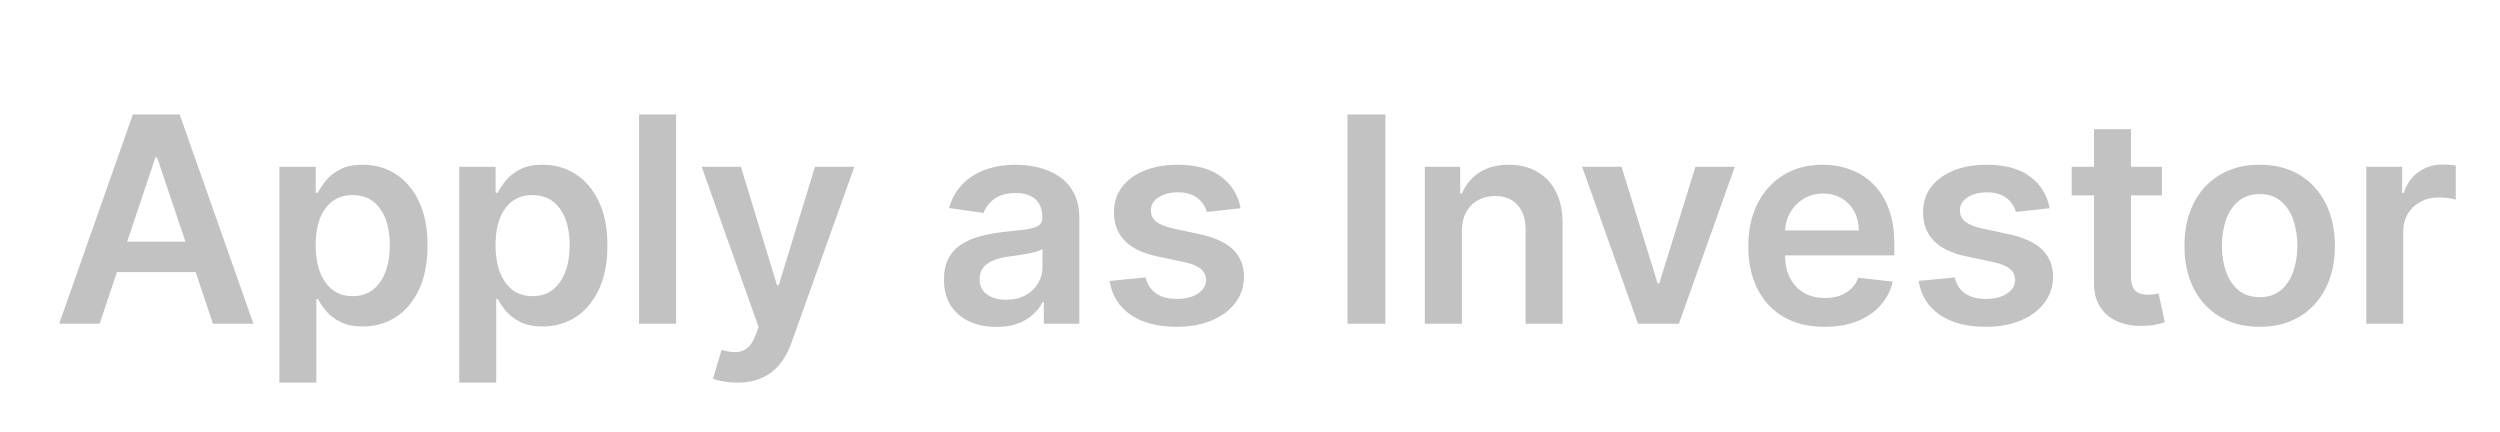 <?xml version="1.0" encoding="UTF-8"?> <svg xmlns="http://www.w3.org/2000/svg" width="139" height="24" viewBox="0 0 139 24" fill="none"><path d="M5.54 18H3.29L7.387 6.364H9.989L14.092 18H11.842L8.734 8.75H8.643L5.54 18ZM5.614 13.438H11.751V15.131H5.614V13.438ZM15.533 21.273V9.273H17.556V10.716H17.675C17.782 10.504 17.931 10.278 18.124 10.04C18.317 9.797 18.579 9.591 18.908 9.42C19.238 9.246 19.658 9.159 20.17 9.159C20.844 9.159 21.452 9.331 21.994 9.676C22.539 10.017 22.971 10.523 23.289 11.193C23.611 11.86 23.772 12.678 23.772 13.648C23.772 14.606 23.615 15.421 23.3 16.091C22.986 16.761 22.558 17.273 22.016 17.625C21.475 17.977 20.861 18.153 20.175 18.153C19.675 18.153 19.261 18.07 18.931 17.903C18.602 17.737 18.336 17.536 18.136 17.301C17.939 17.062 17.785 16.837 17.675 16.625H17.59V21.273H15.533ZM17.55 13.636C17.55 14.201 17.63 14.695 17.789 15.119C17.952 15.544 18.185 15.875 18.488 16.114C18.795 16.349 19.166 16.466 19.602 16.466C20.056 16.466 20.437 16.345 20.744 16.102C21.05 15.856 21.282 15.521 21.437 15.097C21.596 14.669 21.675 14.182 21.675 13.636C21.675 13.095 21.598 12.614 21.442 12.193C21.287 11.773 21.056 11.443 20.749 11.204C20.442 10.966 20.06 10.847 19.602 10.847C19.162 10.847 18.789 10.962 18.482 11.193C18.175 11.424 17.942 11.748 17.783 12.165C17.628 12.581 17.55 13.072 17.55 13.636ZM25.533 21.273V9.273H27.556V10.716H27.675C27.782 10.504 27.931 10.278 28.124 10.04C28.317 9.797 28.579 9.591 28.908 9.42C29.238 9.246 29.658 9.159 30.17 9.159C30.844 9.159 31.452 9.331 31.994 9.676C32.539 10.017 32.971 10.523 33.289 11.193C33.611 11.86 33.772 12.678 33.772 13.648C33.772 14.606 33.615 15.421 33.3 16.091C32.986 16.761 32.558 17.273 32.016 17.625C31.475 17.977 30.861 18.153 30.175 18.153C29.675 18.153 29.261 18.07 28.931 17.903C28.602 17.737 28.336 17.536 28.136 17.301C27.939 17.062 27.785 16.837 27.675 16.625H27.59V21.273H25.533ZM27.55 13.636C27.55 14.201 27.63 14.695 27.789 15.119C27.952 15.544 28.185 15.875 28.488 16.114C28.795 16.349 29.166 16.466 29.602 16.466C30.056 16.466 30.437 16.345 30.744 16.102C31.05 15.856 31.282 15.521 31.437 15.097C31.596 14.669 31.675 14.182 31.675 13.636C31.675 13.095 31.598 12.614 31.442 12.193C31.287 11.773 31.056 11.443 30.749 11.204C30.442 10.966 30.06 10.847 29.602 10.847C29.162 10.847 28.789 10.962 28.482 11.193C28.175 11.424 27.942 11.748 27.783 12.165C27.628 12.581 27.55 13.072 27.55 13.636ZM37.59 6.364V18H35.533V6.364H37.59ZM40.984 21.273C40.703 21.273 40.444 21.25 40.205 21.204C39.97 21.163 39.783 21.114 39.643 21.057L40.12 19.454C40.419 19.542 40.686 19.583 40.921 19.579C41.156 19.576 41.362 19.502 41.541 19.358C41.722 19.218 41.876 18.983 42.001 18.653L42.177 18.182L39.012 9.273H41.194L43.205 15.864H43.296L45.313 9.273H47.501L44.006 19.057C43.843 19.519 43.628 19.915 43.359 20.244C43.09 20.578 42.76 20.831 42.37 21.006C41.984 21.184 41.522 21.273 40.984 21.273ZM55.404 18.176C54.851 18.176 54.353 18.078 53.91 17.881C53.47 17.68 53.122 17.384 52.864 16.994C52.611 16.604 52.484 16.123 52.484 15.551C52.484 15.059 52.575 14.652 52.756 14.329C52.938 14.008 53.186 13.75 53.501 13.557C53.815 13.364 54.169 13.218 54.563 13.119C54.961 13.017 55.372 12.943 55.796 12.898C56.307 12.845 56.722 12.797 57.041 12.756C57.359 12.71 57.59 12.642 57.734 12.551C57.881 12.456 57.955 12.311 57.955 12.114V12.079C57.955 11.652 57.828 11.32 57.575 11.085C57.321 10.85 56.955 10.733 56.478 10.733C55.974 10.733 55.575 10.843 55.279 11.062C54.987 11.282 54.791 11.542 54.688 11.841L52.768 11.568C52.919 11.038 53.169 10.595 53.518 10.239C53.866 9.879 54.292 9.61 54.796 9.432C55.3 9.25 55.857 9.159 56.467 9.159C56.887 9.159 57.306 9.208 57.722 9.307C58.139 9.405 58.52 9.568 58.864 9.795C59.209 10.019 59.486 10.324 59.694 10.71C59.906 11.097 60.012 11.579 60.012 12.159V18H58.035V16.801H57.967C57.842 17.044 57.666 17.271 57.438 17.483C57.215 17.691 56.932 17.86 56.592 17.989C56.255 18.114 55.859 18.176 55.404 18.176ZM55.938 16.665C56.351 16.665 56.709 16.583 57.012 16.421C57.315 16.254 57.548 16.034 57.711 15.761C57.878 15.489 57.961 15.191 57.961 14.869V13.841C57.897 13.894 57.787 13.943 57.631 13.989C57.48 14.034 57.309 14.074 57.12 14.108C56.931 14.142 56.743 14.172 56.557 14.199C56.372 14.225 56.211 14.248 56.075 14.267C55.768 14.309 55.493 14.377 55.251 14.472C55.008 14.566 54.817 14.699 54.677 14.869C54.537 15.036 54.467 15.252 54.467 15.517C54.467 15.896 54.605 16.182 54.881 16.375C55.158 16.568 55.51 16.665 55.938 16.665ZM68.978 11.579L67.103 11.784C67.05 11.595 66.957 11.417 66.825 11.25C66.696 11.083 66.522 10.949 66.302 10.847C66.082 10.744 65.813 10.693 65.495 10.693C65.067 10.693 64.707 10.786 64.415 10.972C64.128 11.157 63.986 11.398 63.989 11.693C63.986 11.947 64.078 12.153 64.268 12.312C64.461 12.472 64.779 12.602 65.222 12.704L66.711 13.023C67.537 13.201 68.15 13.483 68.552 13.869C68.957 14.256 69.162 14.761 69.165 15.386C69.162 15.936 69.001 16.421 68.683 16.841C68.368 17.258 67.931 17.583 67.37 17.818C66.809 18.053 66.165 18.171 65.438 18.171C64.37 18.171 63.51 17.947 62.859 17.5C62.207 17.049 61.819 16.422 61.694 15.619L63.7 15.426C63.791 15.82 63.984 16.117 64.279 16.318C64.575 16.519 64.959 16.619 65.433 16.619C65.921 16.619 66.313 16.519 66.609 16.318C66.908 16.117 67.058 15.869 67.058 15.574C67.058 15.324 66.961 15.117 66.768 14.954C66.578 14.792 66.283 14.667 65.881 14.579L64.393 14.267C63.556 14.093 62.936 13.799 62.535 13.386C62.133 12.97 61.934 12.443 61.938 11.807C61.934 11.269 62.08 10.803 62.376 10.409C62.675 10.011 63.09 9.705 63.62 9.489C64.154 9.269 64.77 9.159 65.467 9.159C66.489 9.159 67.294 9.377 67.881 9.812C68.472 10.248 68.838 10.837 68.978 11.579ZM77.029 6.364V18H74.921V6.364H77.029ZM81.278 12.886V18H79.221V9.273H81.187V10.756H81.289C81.49 10.267 81.81 9.879 82.249 9.591C82.692 9.303 83.24 9.159 83.891 9.159C84.494 9.159 85.018 9.288 85.465 9.545C85.916 9.803 86.264 10.176 86.511 10.665C86.761 11.153 86.884 11.746 86.88 12.443V18H84.823V12.761C84.823 12.178 84.672 11.722 84.369 11.392C84.069 11.062 83.655 10.898 83.124 10.898C82.764 10.898 82.444 10.977 82.164 11.136C81.888 11.292 81.67 11.517 81.511 11.812C81.355 12.108 81.278 12.466 81.278 12.886ZM96.454 9.273L93.346 18H91.073L87.965 9.273H90.158L92.164 15.756H92.255L94.266 9.273H96.454ZM101.444 18.171C100.569 18.171 99.813 17.989 99.177 17.625C98.544 17.258 98.058 16.739 97.717 16.068C97.376 15.394 97.205 14.6 97.205 13.688C97.205 12.79 97.376 12.002 97.717 11.324C98.061 10.642 98.542 10.112 99.16 9.733C99.777 9.35 100.503 9.159 101.336 9.159C101.874 9.159 102.381 9.246 102.859 9.42C103.34 9.591 103.764 9.856 104.131 10.216C104.503 10.576 104.794 11.034 105.006 11.591C105.219 12.144 105.325 12.803 105.325 13.568V14.199H98.171V12.812H103.353C103.349 12.419 103.264 12.068 103.097 11.761C102.931 11.451 102.698 11.206 102.398 11.028C102.103 10.85 101.758 10.761 101.364 10.761C100.944 10.761 100.575 10.864 100.256 11.068C99.938 11.269 99.69 11.534 99.512 11.864C99.338 12.189 99.249 12.547 99.245 12.938V14.148C99.245 14.655 99.338 15.091 99.523 15.454C99.709 15.814 99.969 16.091 100.302 16.284C100.635 16.474 101.025 16.568 101.472 16.568C101.772 16.568 102.042 16.526 102.285 16.443C102.527 16.356 102.737 16.229 102.915 16.062C103.094 15.896 103.228 15.689 103.319 15.443L105.239 15.659C105.118 16.167 104.887 16.61 104.546 16.989C104.209 17.364 103.777 17.655 103.251 17.864C102.724 18.068 102.122 18.171 101.444 18.171ZM113.962 11.579L112.087 11.784C112.034 11.595 111.942 11.417 111.809 11.25C111.68 11.083 111.506 10.949 111.286 10.847C111.067 10.744 110.798 10.693 110.479 10.693C110.051 10.693 109.692 10.786 109.4 10.972C109.112 11.157 108.97 11.398 108.974 11.693C108.97 11.947 109.063 12.153 109.252 12.312C109.445 12.472 109.763 12.602 110.207 12.704L111.695 13.023C112.521 13.201 113.135 13.483 113.536 13.869C113.942 14.256 114.146 14.761 114.15 15.386C114.146 15.936 113.985 16.421 113.667 16.841C113.353 17.258 112.915 17.583 112.354 17.818C111.794 18.053 111.15 18.171 110.423 18.171C109.354 18.171 108.495 17.947 107.843 17.5C107.192 17.049 106.803 16.422 106.678 15.619L108.684 15.426C108.775 15.82 108.968 16.117 109.263 16.318C109.559 16.519 109.943 16.619 110.417 16.619C110.906 16.619 111.298 16.519 111.593 16.318C111.892 16.117 112.042 15.869 112.042 15.574C112.042 15.324 111.945 15.117 111.752 14.954C111.563 14.792 111.267 14.667 110.866 14.579L109.377 14.267C108.54 14.093 107.921 13.799 107.519 13.386C107.118 12.97 106.919 12.443 106.923 11.807C106.919 11.269 107.065 10.803 107.36 10.409C107.659 10.011 108.074 9.705 108.604 9.489C109.138 9.269 109.754 9.159 110.451 9.159C111.474 9.159 112.279 9.377 112.866 9.812C113.457 10.248 113.822 10.837 113.962 11.579ZM120.204 9.273V10.864H115.187V9.273H120.204ZM116.425 7.182H118.482V15.375C118.482 15.652 118.524 15.864 118.607 16.011C118.694 16.155 118.808 16.254 118.948 16.307C119.088 16.36 119.244 16.386 119.414 16.386C119.543 16.386 119.66 16.377 119.766 16.358C119.876 16.339 119.96 16.322 120.016 16.307L120.363 17.915C120.253 17.953 120.096 17.994 119.891 18.04C119.691 18.085 119.444 18.112 119.153 18.119C118.638 18.134 118.174 18.057 117.761 17.886C117.348 17.712 117.02 17.443 116.778 17.079C116.539 16.716 116.422 16.261 116.425 15.716V7.182ZM125.637 18.171C124.785 18.171 124.046 17.983 123.421 17.608C122.796 17.233 122.311 16.708 121.967 16.034C121.626 15.36 121.455 14.572 121.455 13.671C121.455 12.769 121.626 11.979 121.967 11.301C122.311 10.623 122.796 10.097 123.421 9.722C124.046 9.347 124.785 9.159 125.637 9.159C126.489 9.159 127.228 9.347 127.853 9.722C128.478 10.097 128.961 10.623 129.302 11.301C129.647 11.979 129.819 12.769 129.819 13.671C129.819 14.572 129.647 15.36 129.302 16.034C128.961 16.708 128.478 17.233 127.853 17.608C127.228 17.983 126.489 18.171 125.637 18.171ZM125.648 16.523C126.111 16.523 126.497 16.396 126.808 16.142C127.118 15.884 127.349 15.54 127.501 15.108C127.656 14.676 127.734 14.195 127.734 13.665C127.734 13.131 127.656 12.648 127.501 12.216C127.349 11.78 127.118 11.434 126.808 11.176C126.497 10.919 126.111 10.79 125.648 10.79C125.175 10.79 124.781 10.919 124.467 11.176C124.156 11.434 123.923 11.78 123.768 12.216C123.616 12.648 123.54 13.131 123.54 13.665C123.54 14.195 123.616 14.676 123.768 15.108C123.923 15.54 124.156 15.884 124.467 16.142C124.781 16.396 125.175 16.523 125.648 16.523ZM131.565 18V9.273H133.559V10.727H133.65C133.809 10.223 134.082 9.835 134.468 9.562C134.858 9.286 135.303 9.148 135.803 9.148C135.917 9.148 136.044 9.153 136.184 9.165C136.328 9.172 136.447 9.186 136.542 9.205V11.097C136.455 11.066 136.317 11.04 136.127 11.017C135.942 10.991 135.762 10.977 135.587 10.977C135.212 10.977 134.875 11.059 134.576 11.222C134.281 11.381 134.048 11.602 133.877 11.886C133.707 12.171 133.621 12.498 133.621 12.869V18H131.565Z" fill="#C2C2C2"></path></svg> 